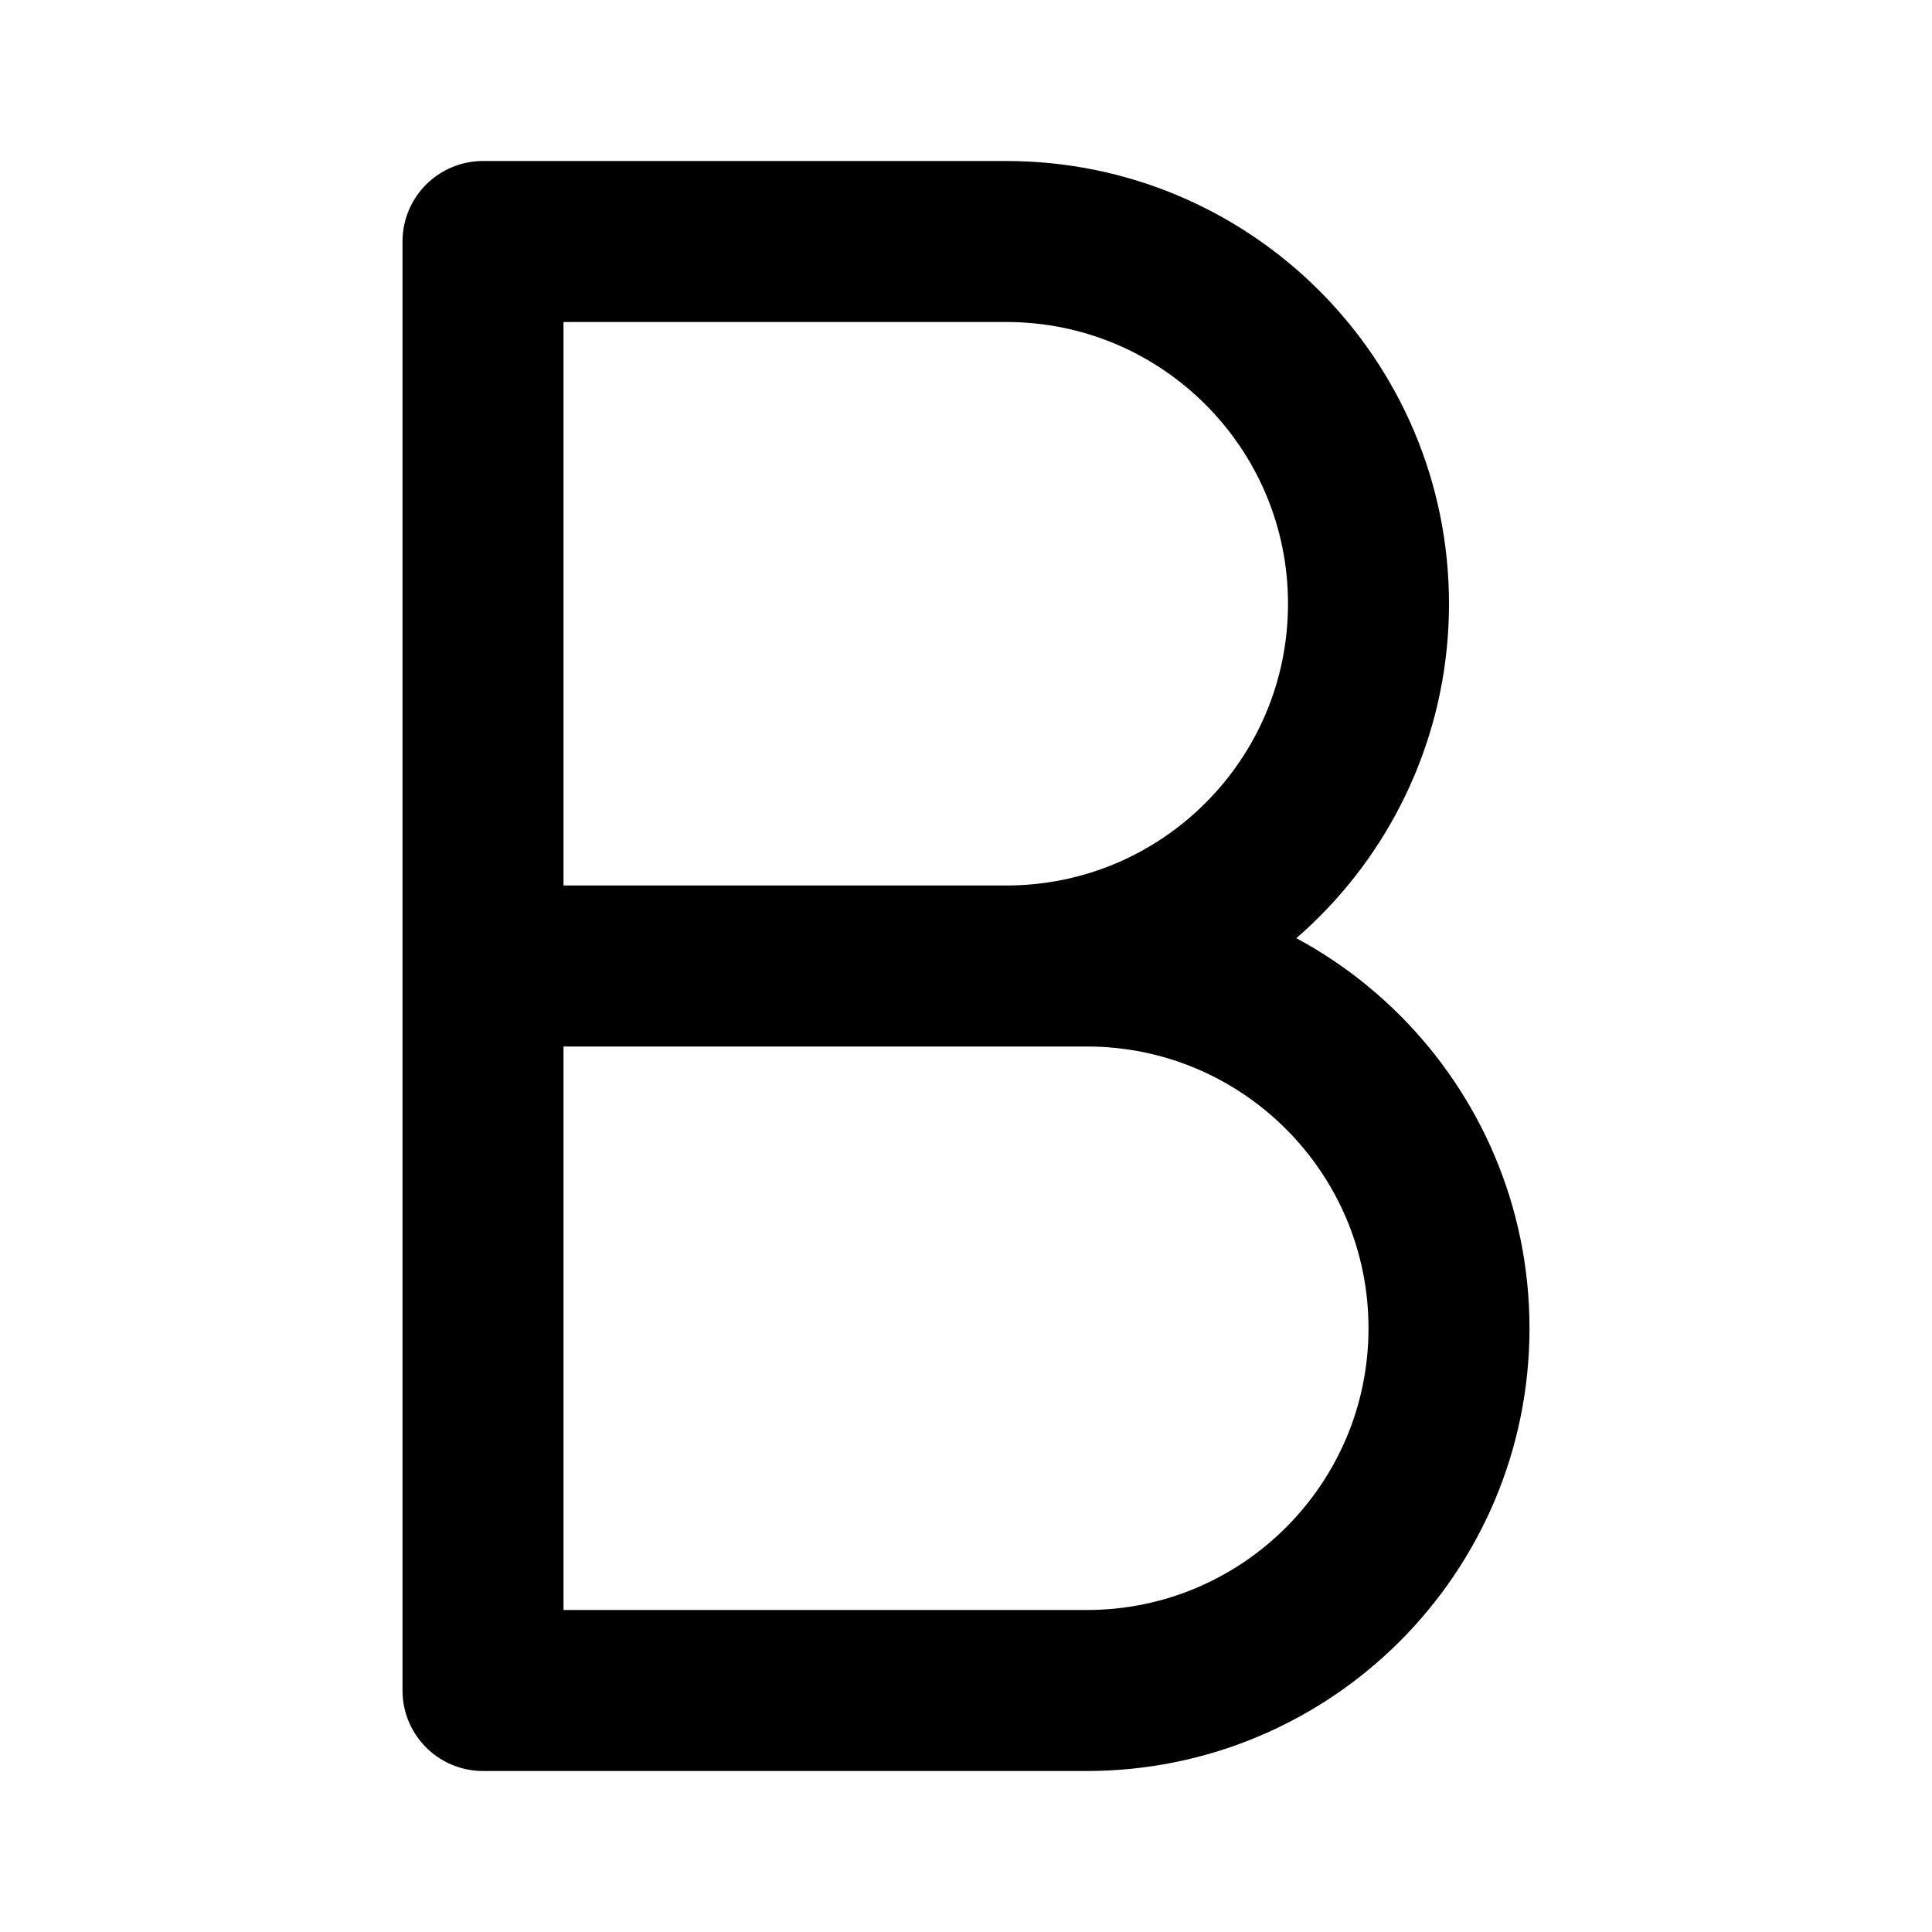 <?xml version="1.0" encoding="utf-8"?><!-- Uploaded to: SVG Repo, www.svgrepo.com, Generator: SVG Repo Mixer Tools -->
<svg width="800px" height="800px" viewBox="0 0 24 24" fill="none" xmlns="http://www.w3.org/2000/svg">
<path d="M6 12H12.5C14.985 12 17 9.985 17 7.5C17 5.015 14.985 3 12.5 3H6V12ZM6 12H13.5C15.985 12 18 14.015 18 16.5C18 18.985 15.985 21 13.5 21H6V12Z" stroke="#000000" stroke-width="2" stroke-linecap="round" stroke-linejoin="round"/>
</svg>